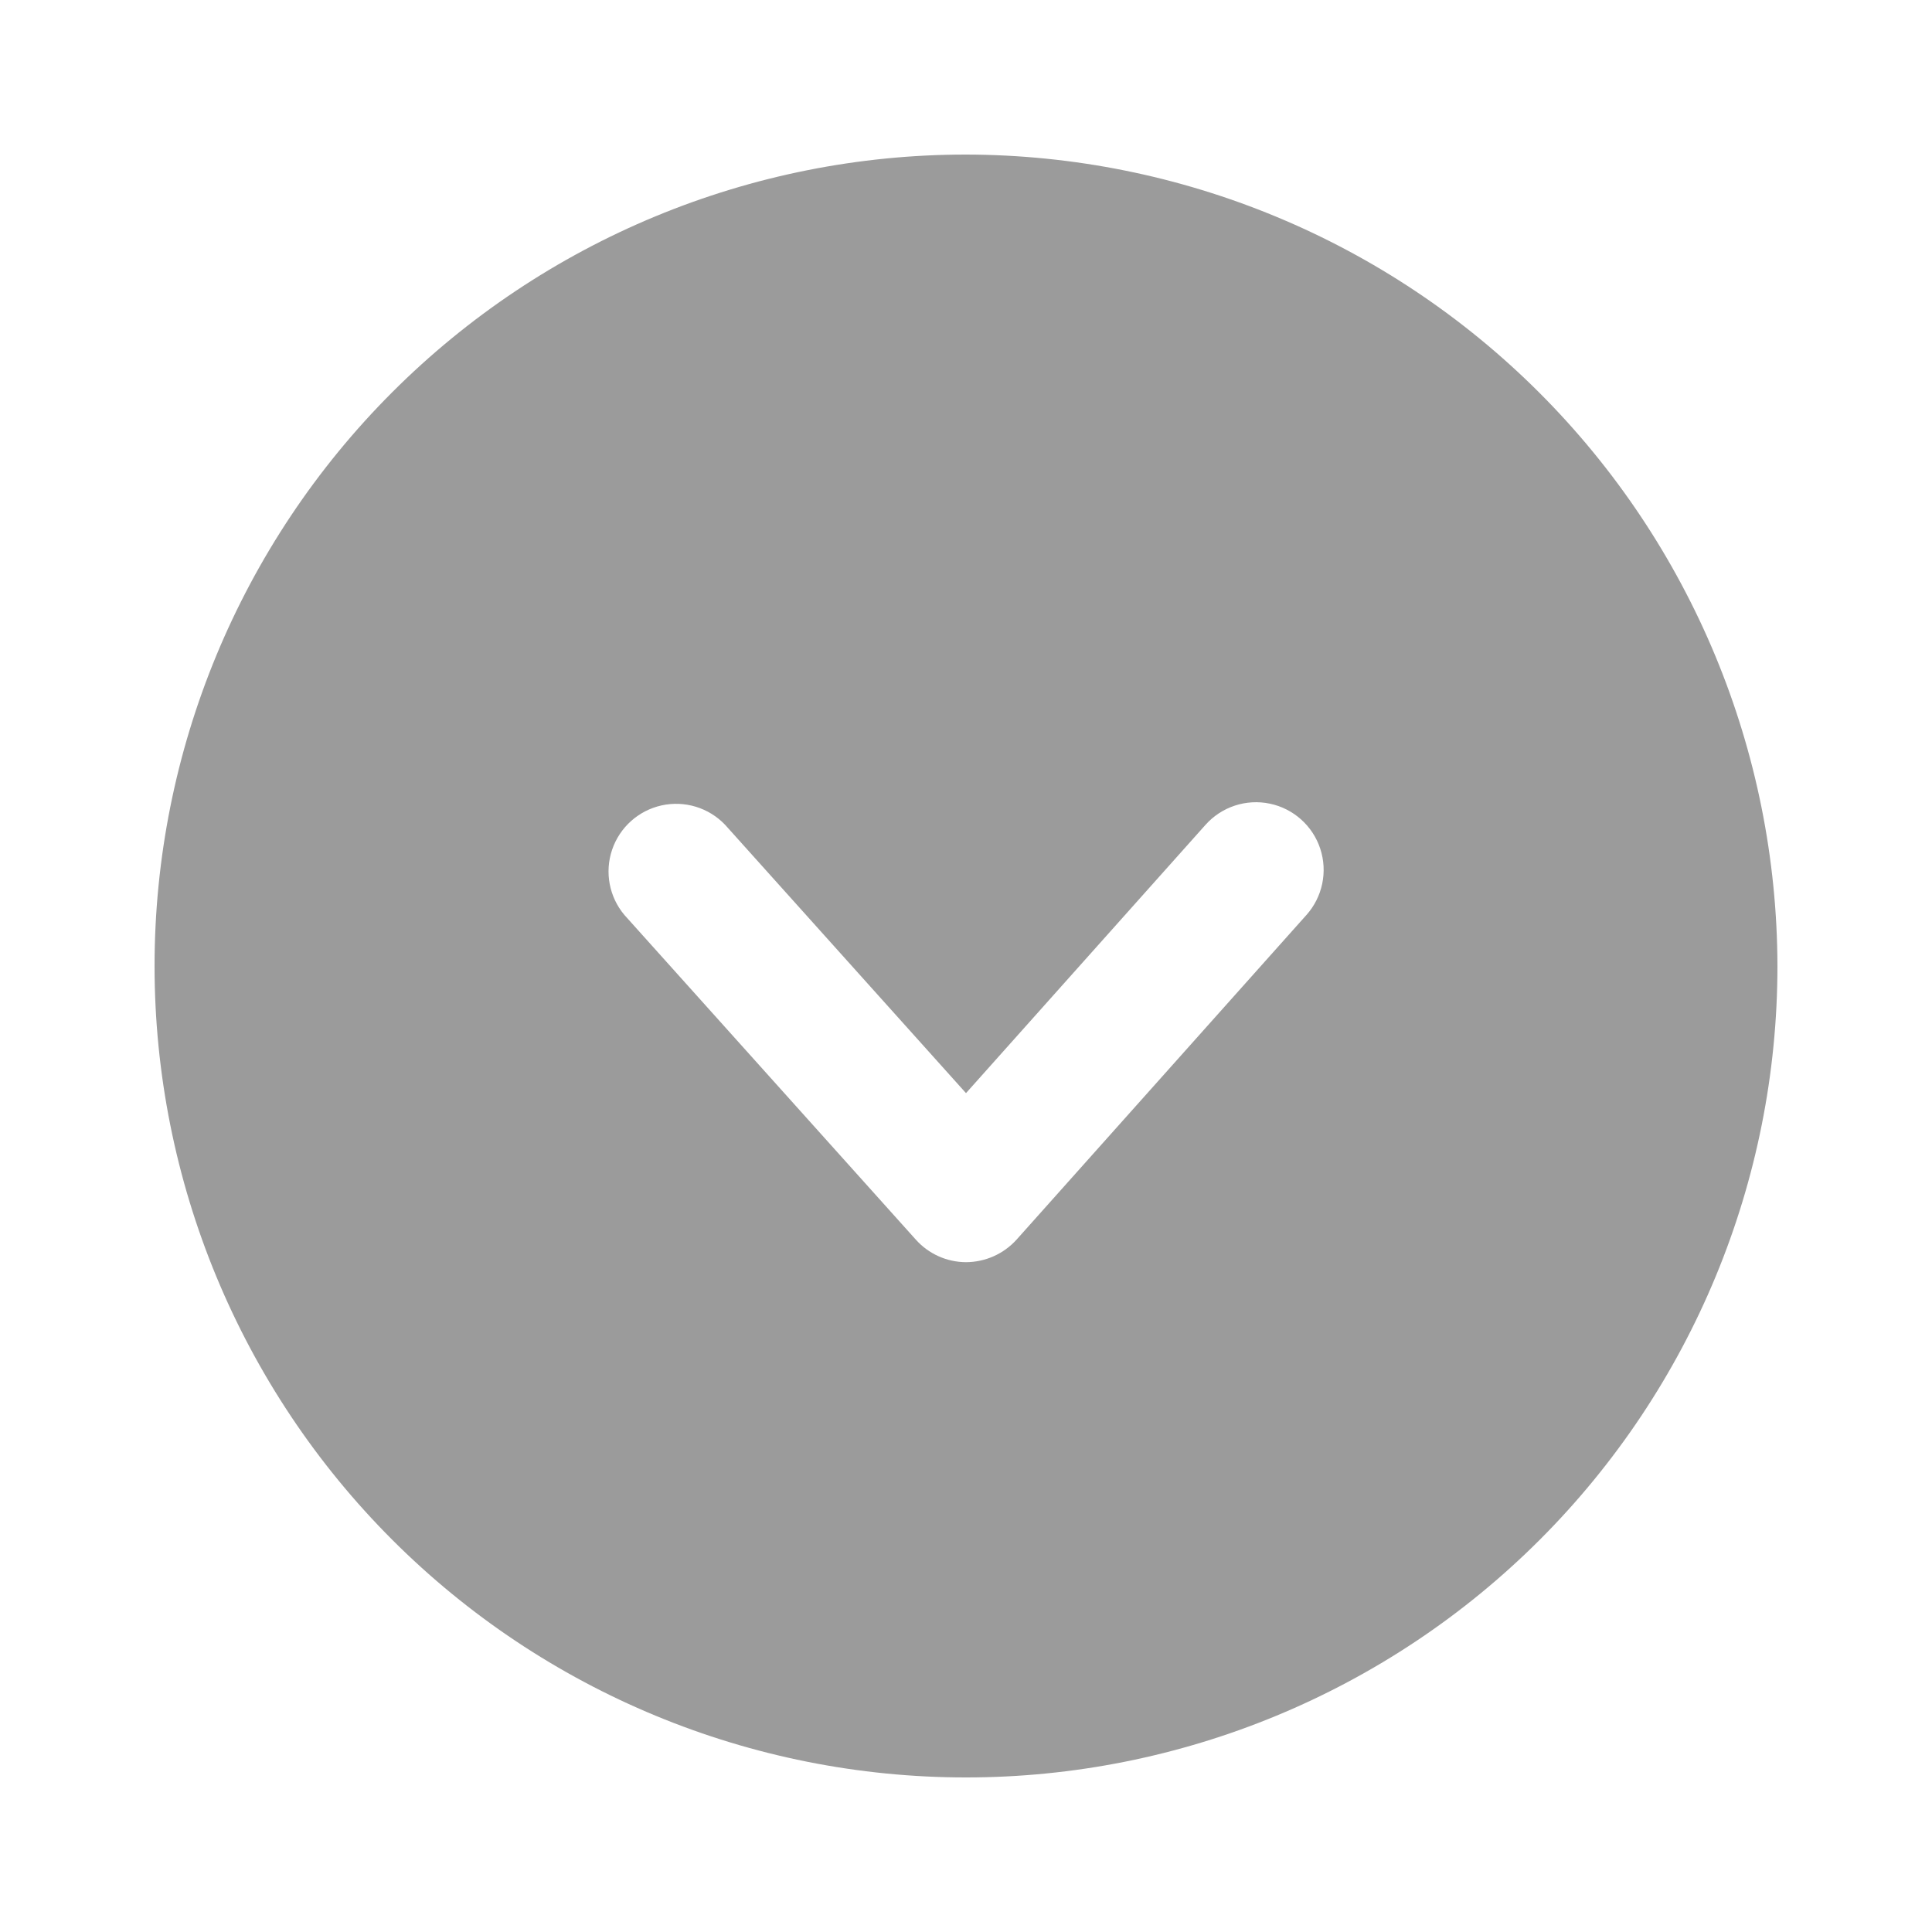 <?xml version="1.0" encoding="UTF-8"?>
<svg width="1200pt" height="1200pt" version="1.1" viewBox="0 0 1200 1200" xmlns="http://www.w3.org/2000/svg">
 <path d="m600 96c-133.67 0-261.86 53.102-356.38 147.62-94.516 94.52-147.62 222.71-147.62 356.38s53.102 261.86 147.62 356.38c94.52 94.516 222.71 147.62 356.38 147.62s261.86-53.102 356.38-147.62c94.516-94.52 147.62-222.71 147.62-356.38-0.254-133.59-53.434-261.64-147.9-356.1-94.465-94.465-222.51-147.64-356.1-147.9zm211.44 472.32-180 201.6c-8.031 8.906-19.449 14.004-31.441 14.039-11.922-0.039-23.266-5.144-31.199-14.039l-180.96-201.6c-9.465-11.242-12.367-26.613-7.648-40.531 4.715-13.918 16.363-24.359 30.711-27.531 14.352-3.172 29.316 1.387 39.457 12.023l149.64 166.68 148.8-166.68c10.012-11.191 25.23-16.191 39.926-13.113 14.695 3.074 26.633 13.754 31.32 28.02 4.684 14.262 1.402 29.941-8.605 41.133z" fill="#9b9b9b"/>
</svg>

